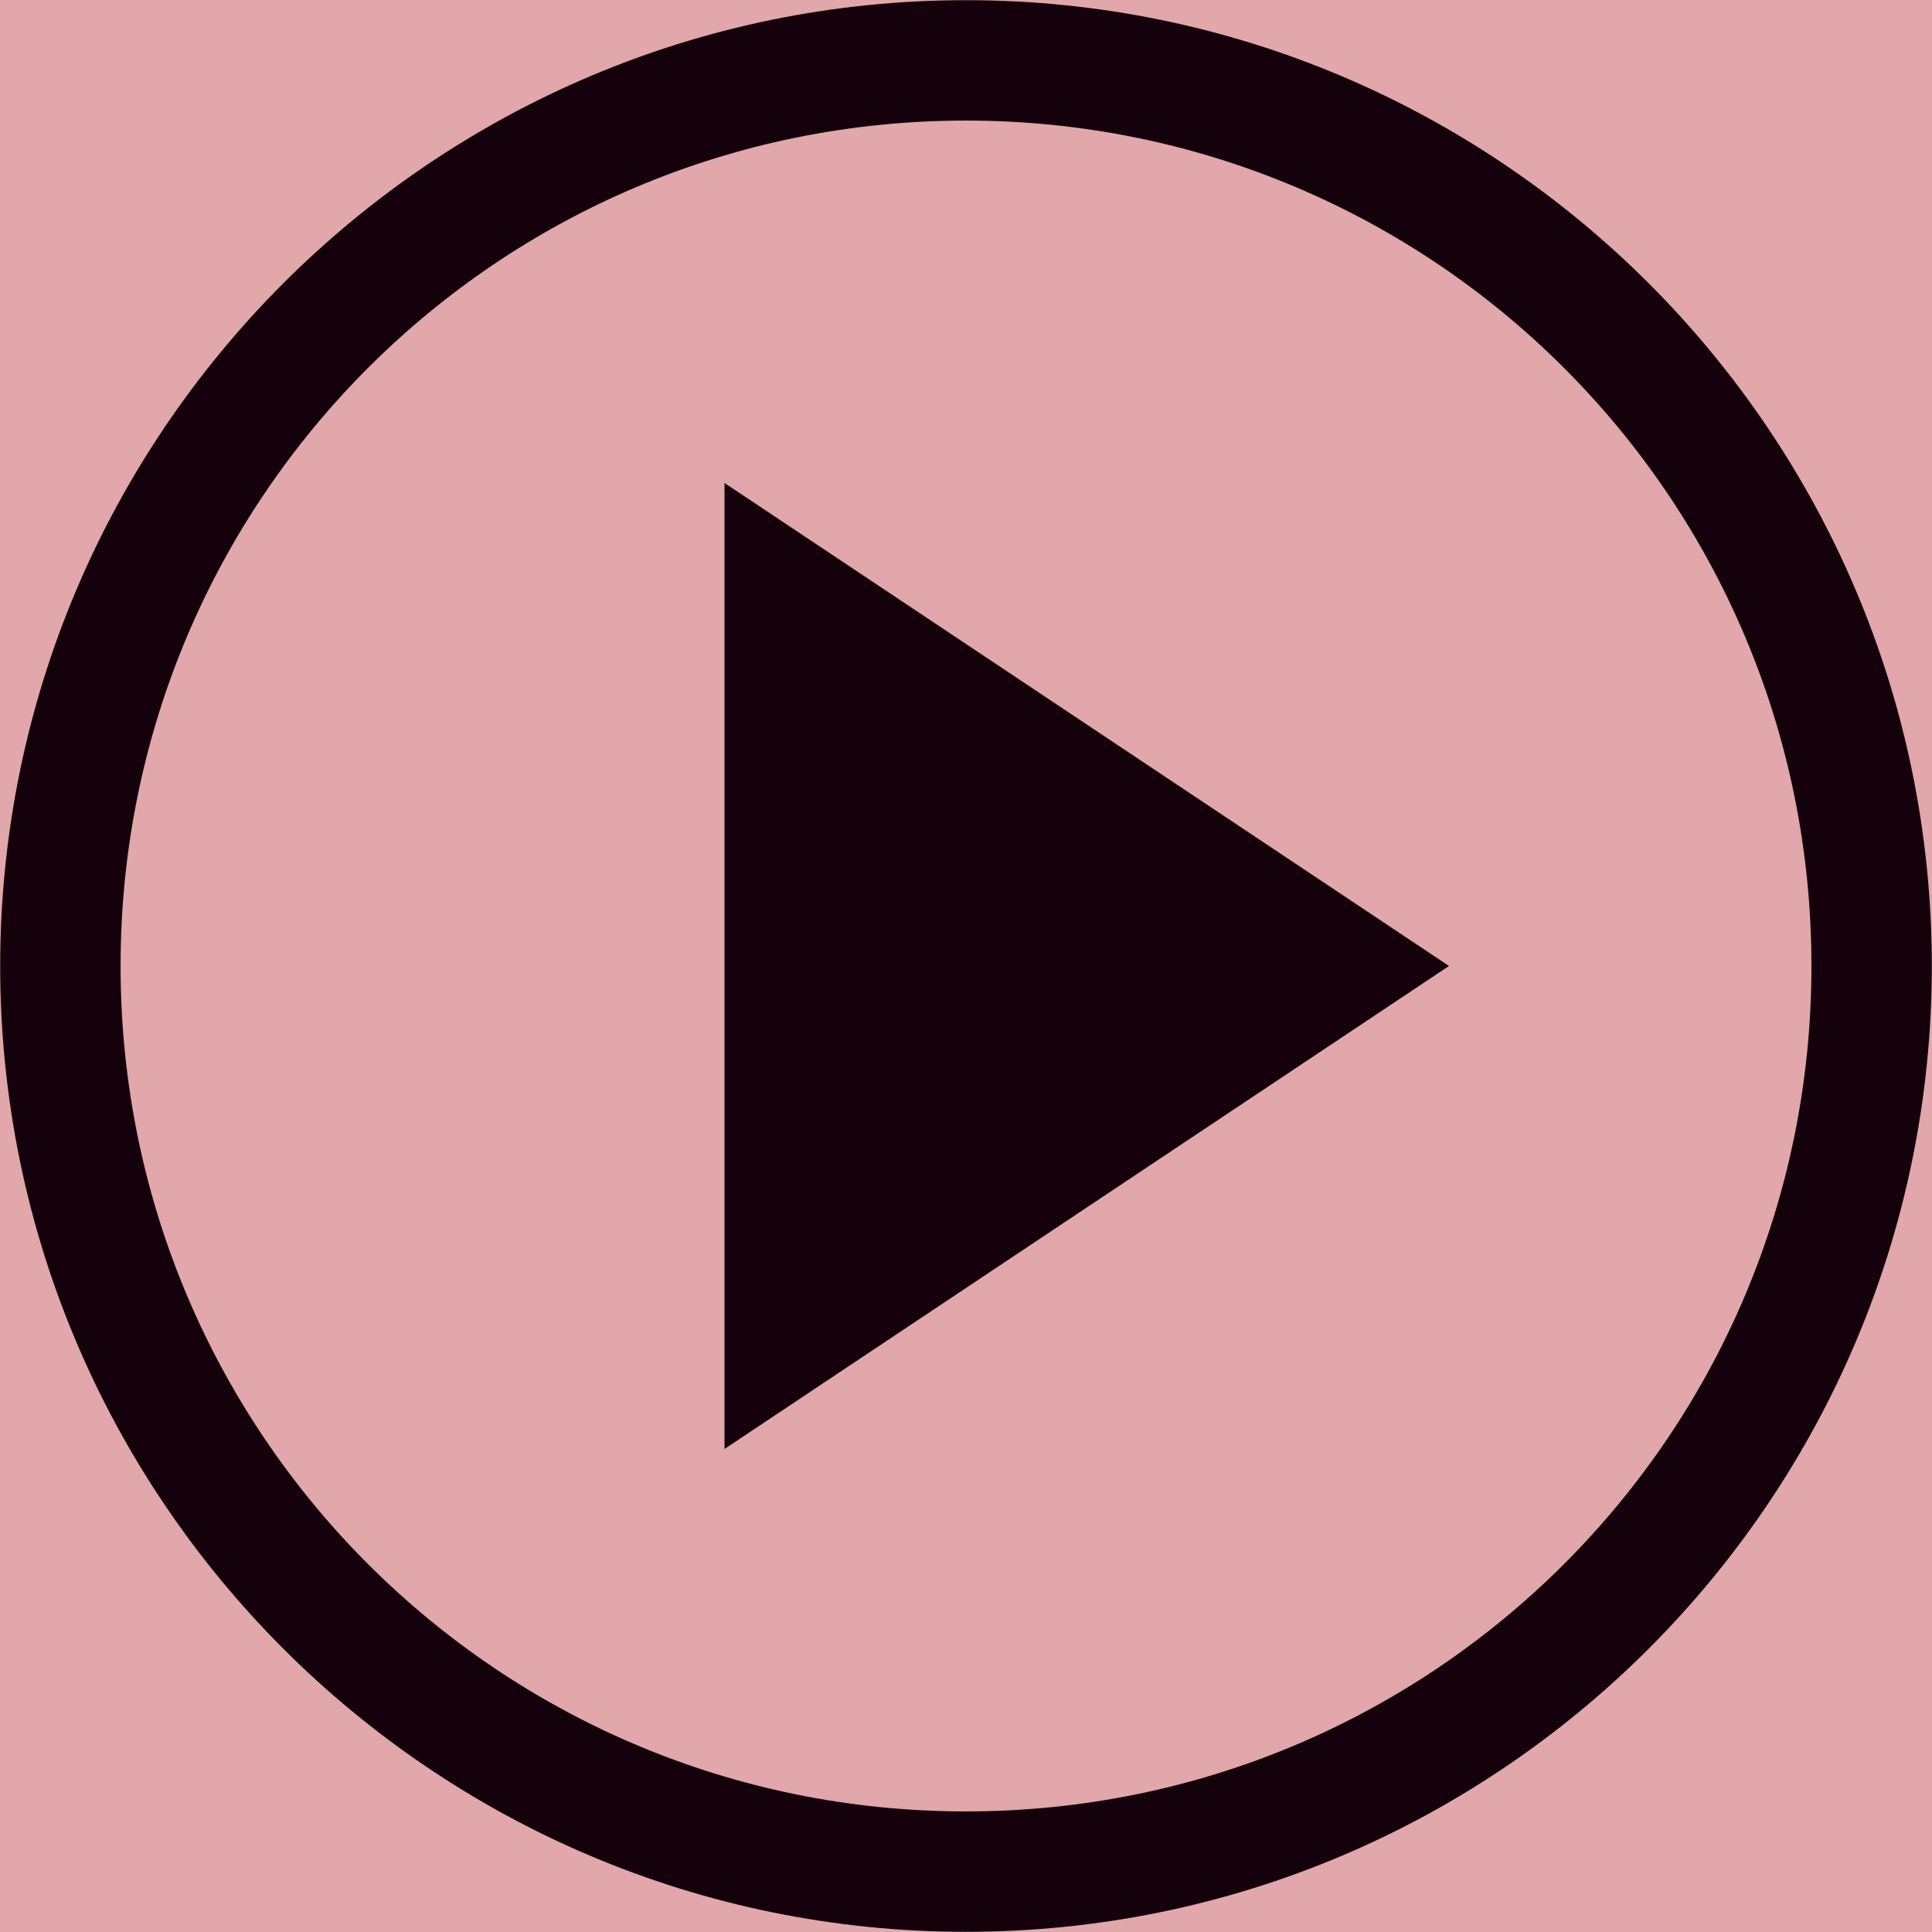 <?xml version="1.0" encoding="UTF-8"?> <svg xmlns="http://www.w3.org/2000/svg" width="153" height="153" viewBox="0 0 153 153" fill="none"><g clip-path="url(#clip0_343_190)"><rect width="153" height="153" fill="#E1A7AA"></rect><path d="M114.75 76.5L57.375 114.75V38.25L114.75 76.5ZM76.5 0.014C34.307 0.014 0.015 34.307 0.015 76.5C0.015 118.693 34.307 152.986 76.5 152.986C118.694 152.986 152.986 118.693 152.986 76.5C152.986 34.307 118.694 0.014 76.5 0.014ZM76.5 9.548C113.526 9.548 143.452 39.475 143.452 76.5C143.452 113.525 113.526 143.451 76.5 143.451C39.475 143.451 9.549 113.525 9.549 76.5C9.549 39.475 39.475 9.548 76.5 9.548Z" fill="#15010C"></path></g><defs><clipPath id="clip0_343_190"><rect width="153" height="153" fill="white"></rect></clipPath></defs></svg> 